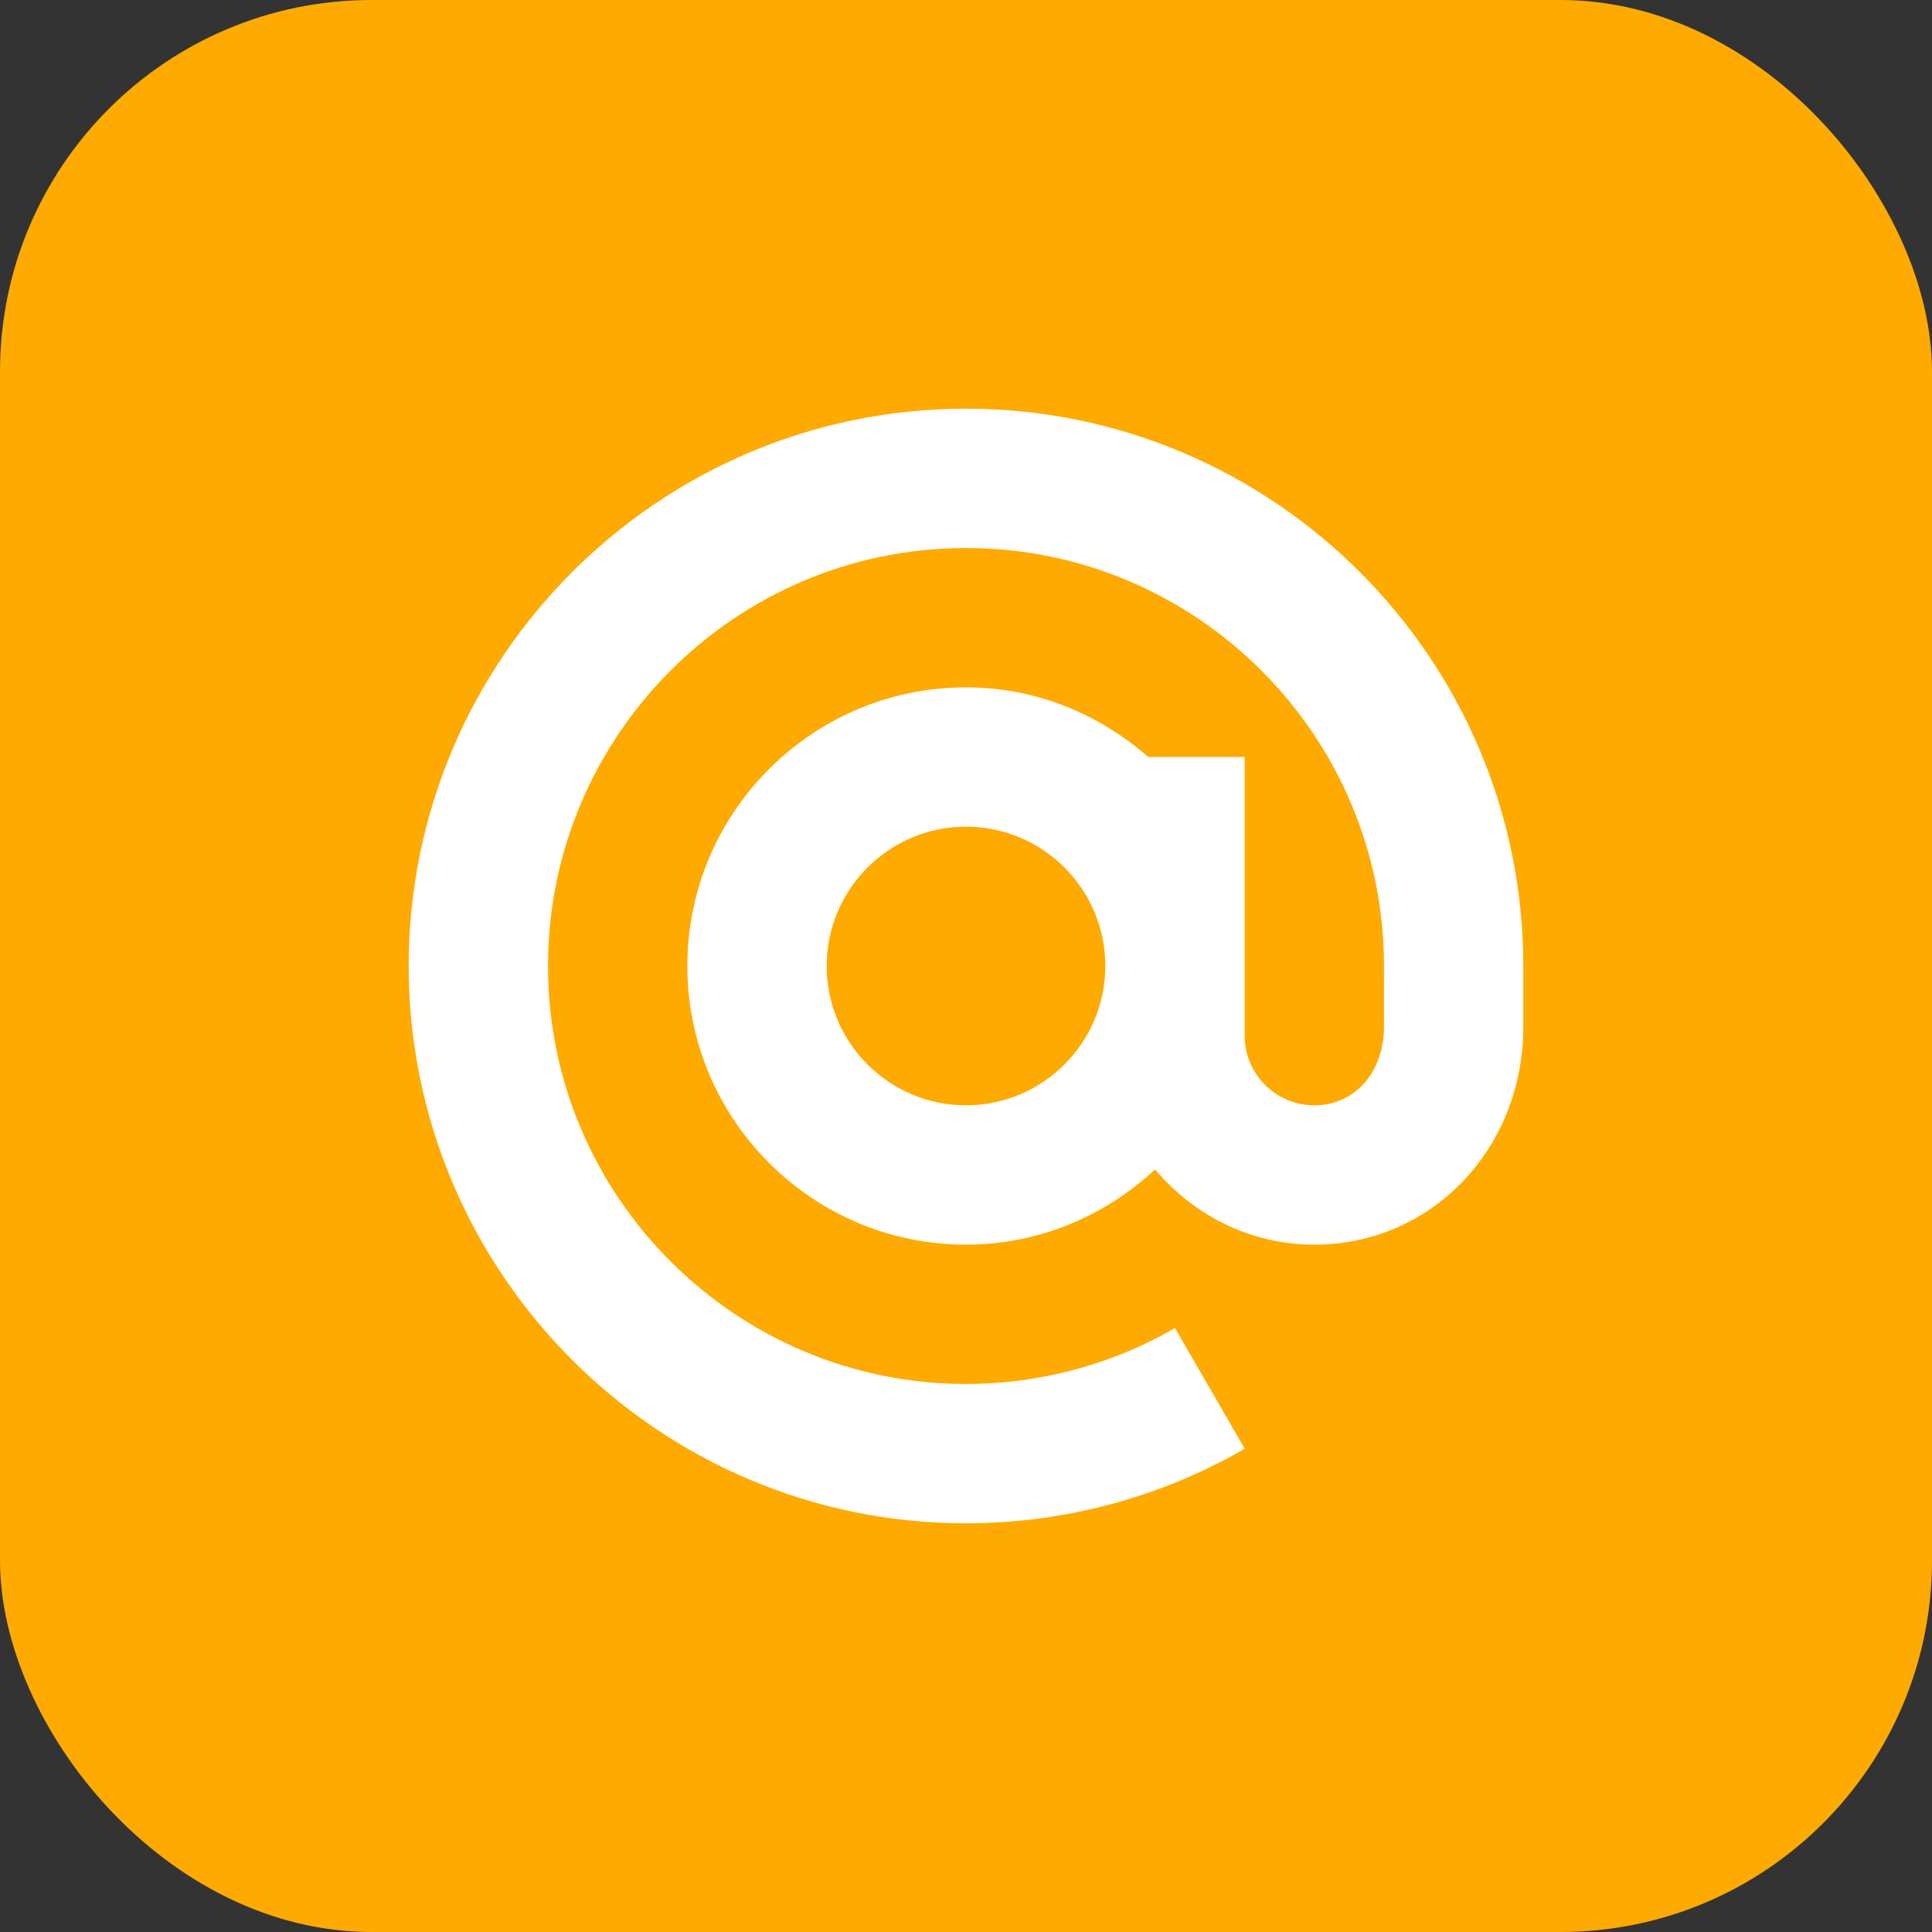 <?xml version="1.0" encoding="UTF-8"?> <svg xmlns="http://www.w3.org/2000/svg" width="52" height="52" viewBox="0 0 52 52" fill="none"><rect x="0" y="0" width="52" height="52" fill="#333333" stroke="none"/> <rect width="52" height="52" rx="10" fill="#FFAA00"></rect> <path d="M26 11C17.729 11 11 17.729 11 26C11 34.271 17.729 41 26 41C28.638 41 31.231 40.306 33.502 38.992L31.625 35.746C29.924 36.73 27.978 37.25 26 37.25C19.796 37.25 14.75 32.204 14.75 26C14.75 19.796 19.796 14.75 26 14.75C32.204 14.75 37.25 19.796 37.25 26V27.633C37.25 28.86 36.462 29.75 35.375 29.75C34.341 29.75 33.5 28.909 33.5 27.875V20.375H30.908C29.589 19.223 27.885 18.5 26 18.5C21.865 18.5 18.5 21.865 18.5 26C18.5 30.135 21.865 33.5 26 33.5C27.969 33.5 29.75 32.721 31.089 31.475C32.122 32.703 33.649 33.5 35.375 33.5C38.529 33.5 41 30.923 41 27.633V26C41 17.729 34.271 11 26 11V11ZM26 29.75C23.932 29.75 22.25 28.068 22.25 26C22.25 23.932 23.932 22.25 26 22.25C28.068 22.25 29.75 23.932 29.75 26C29.75 28.068 28.068 29.75 26 29.75V29.75Z" fill="white"></path> </svg> 